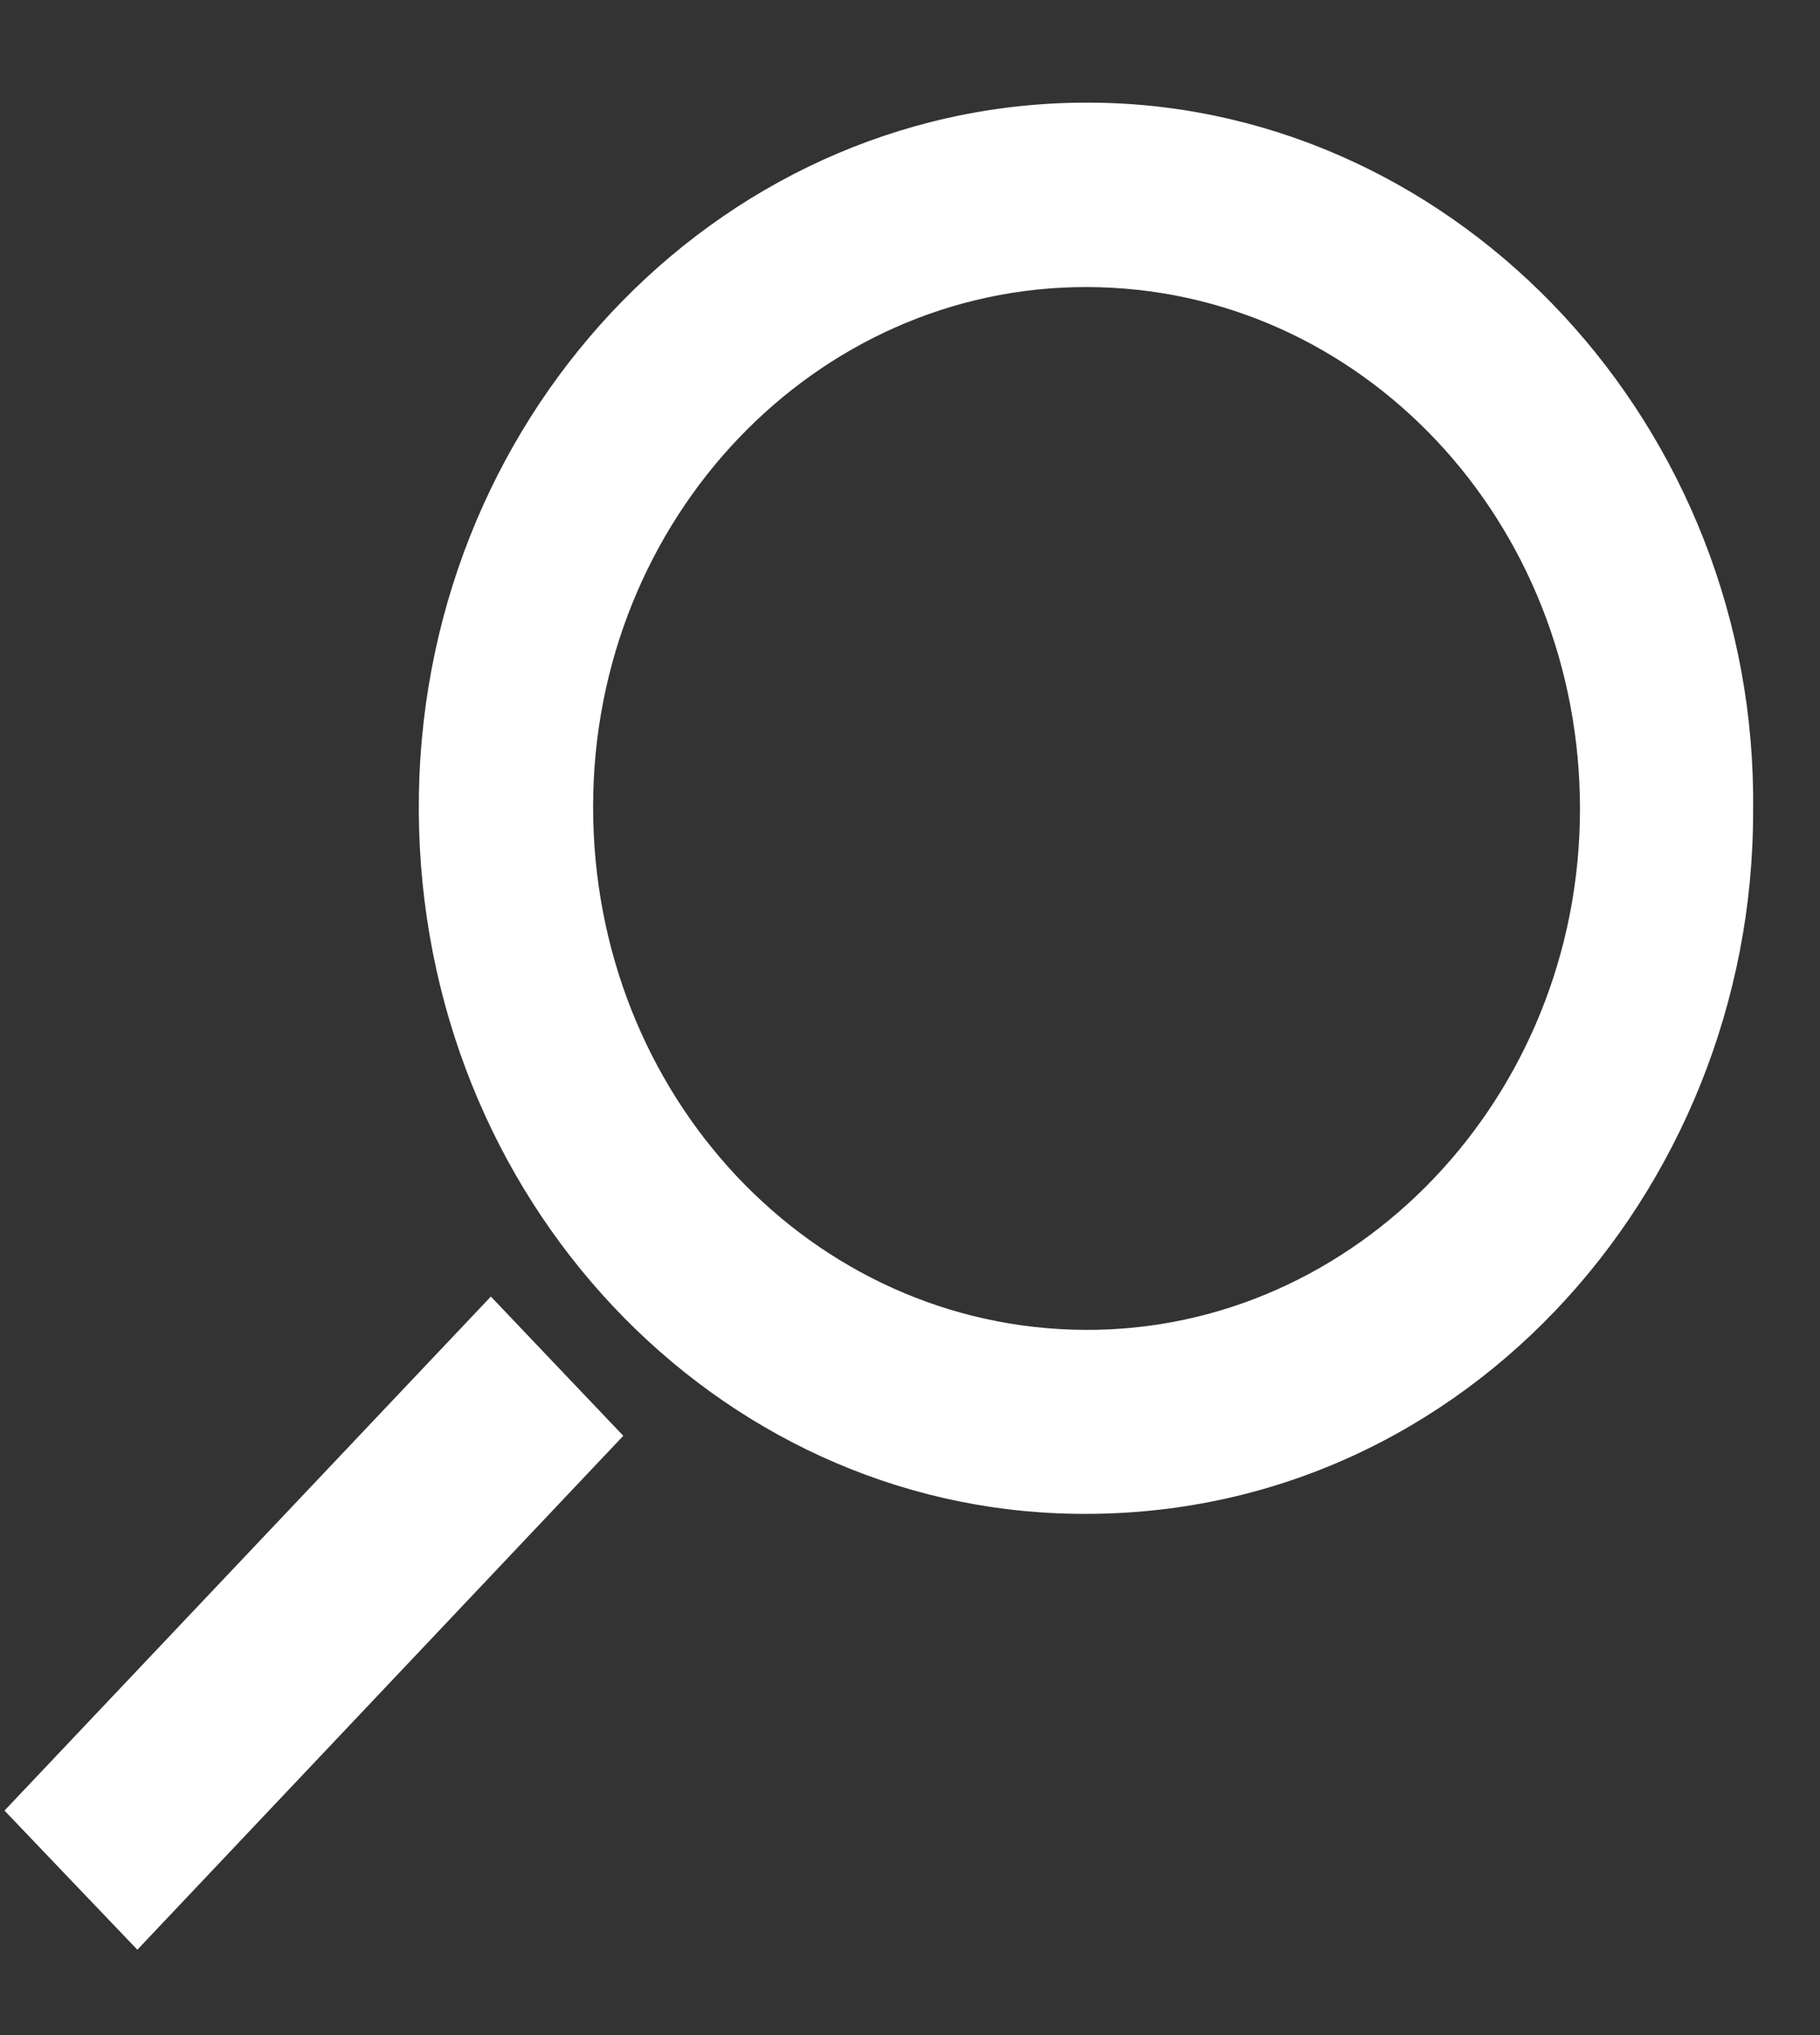 <svg width="17" height="19" viewBox="0 0 17 19" fill="none" xmlns="http://www.w3.org/2000/svg">
<rect x="0" y="0" width="17" height="19" fill="#333333" stroke="none"/>
<path d="M16.375 7.567C16.385 11.134 13.591 14.276 9.889 14.129C6.557 13.996 3.845 11.059 3.913 7.401C3.981 3.794 6.813 0.899 10.258 0.959C13.65 1.017 16.421 4.003 16.375 7.567ZM10.154 2.68C7.613 2.674 5.546 4.843 5.54 7.521C5.534 10.224 7.58 12.403 10.135 12.416C12.671 12.429 14.753 10.243 14.758 7.563C14.764 4.866 12.709 2.685 10.154 2.68Z" fill="white"/>
<path d="M1.283 18.203C0.871 17.773 0.452 17.333 0.042 16.904C1.559 15.302 3.076 13.699 4.585 12.105C4.997 12.538 5.417 12.979 5.822 13.405C4.309 15.004 2.793 16.607 1.283 18.203Z" fill="white"/>
</svg>
